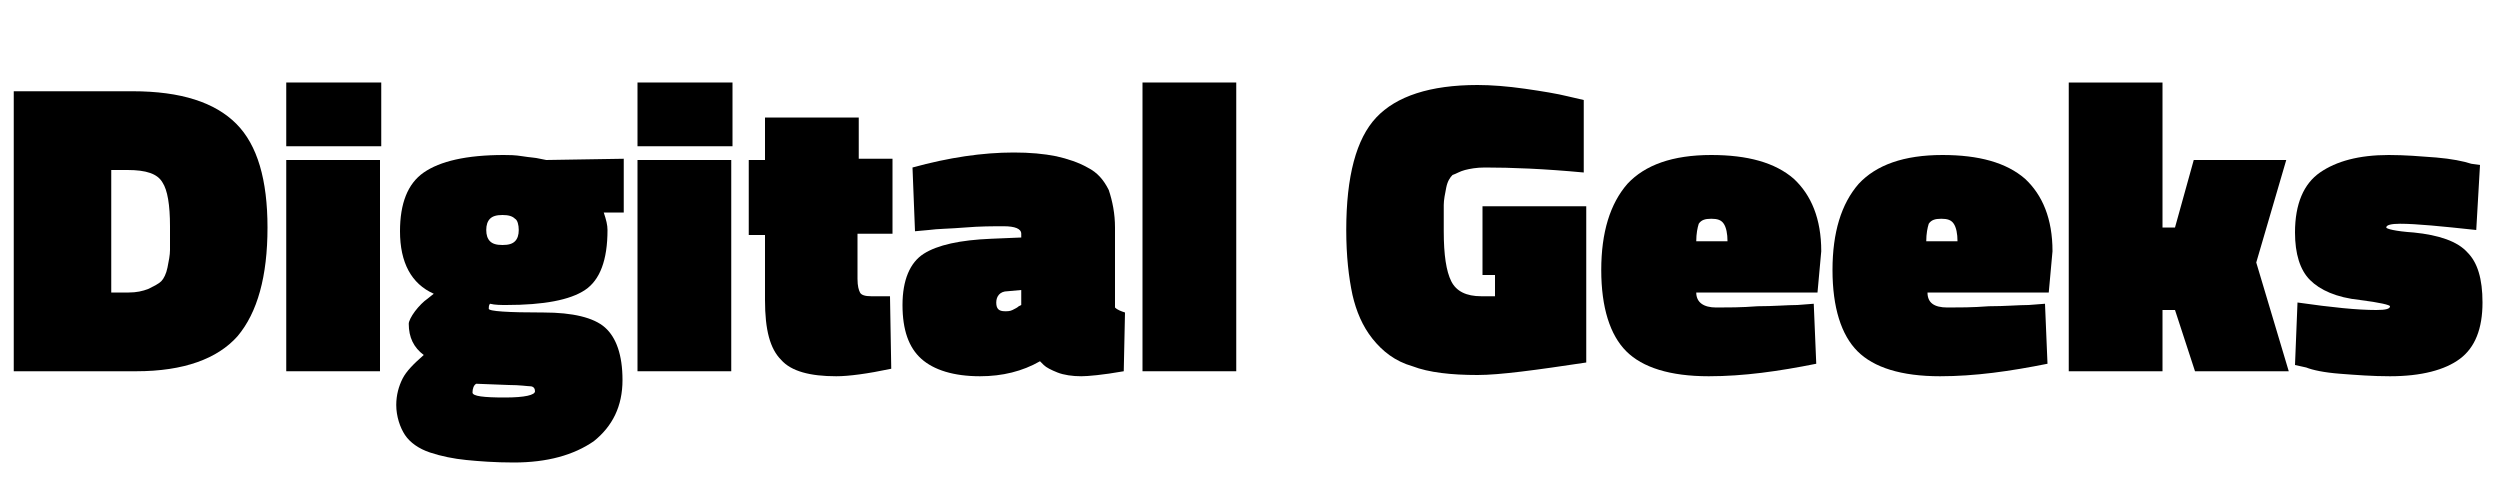 <?xml version="1.0" encoding="utf-8"?>
<!-- Generator: Adobe Illustrator 22.1.0, SVG Export Plug-In . SVG Version: 6.00 Build 0)  -->
<svg version="1.1" id="Слой_1" xmlns="http://www.w3.org/2000/svg" xmlns:xlink="http://www.w3.org/1999/xlink" x="0px" y="0px"
	 viewBox="0 0 200 40" style="enable-background:new 0 0 200 40;" xml:space="preserve">
<g>
	<path d="M10.9,29.7H1.1V7.3h9.5c3.9,0,6.6,0.9,8.3,2.6c1.7,1.7,2.5,4.5,2.5,8.3c0,3.9-0.8,6.8-2.4,8.7
		C17.4,28.7,14.7,29.7,10.9,29.7z M13.6,18.1c0-1.7-0.2-2.9-0.6-3.5c-0.4-0.7-1.3-1-2.8-1H8.9v9.8h1.4c0.6,0,1.1-0.1,1.6-0.3
		c0.4-0.2,0.8-0.4,1-0.6c0.2-0.2,0.4-0.6,0.5-1.1c0.1-0.5,0.2-1,0.2-1.4C13.6,19.5,13.6,18.9,13.6,18.1z"/>
	<path d="M22.9,11.7V6.6h7.6v5.1H22.9z M22.9,29.7V12.8h7.5v16.9H22.9z"/>
	<path d="M41.1,37c-1.5,0-2.8-0.1-3.8-0.2c-1-0.1-2-0.3-2.9-0.6c-0.9-0.3-1.6-0.8-2-1.4c-0.4-0.6-0.7-1.5-0.7-2.4
		c0-0.8,0.2-1.5,0.5-2.1c0.3-0.6,0.9-1.2,1.7-1.9c-0.8-0.6-1.2-1.4-1.2-2.5c0-0.2,0.2-0.6,0.5-1c0.3-0.4,0.7-0.8,1-1l0.5-0.4
		c-1.8-0.8-2.7-2.5-2.7-5c0-2.2,0.6-3.8,1.9-4.7c1.3-0.9,3.4-1.4,6.4-1.4c0.4,0,0.9,0,1.5,0.1c0.6,0.1,1,0.1,1.4,0.2l0.5,0.1
		l6.2-0.1V17h-1.6c0.2,0.6,0.3,1,0.3,1.4c0,2.4-0.6,4-1.8,4.8c-1.2,0.8-3.3,1.2-6.3,1.2c-0.4,0-0.9,0-1.3-0.1
		c-0.1,0.1-0.1,0.3-0.1,0.4c0,0.2,1.5,0.3,4.4,0.3c2.3,0,4,0.4,4.9,1.2c0.9,0.8,1.4,2.2,1.4,4.2c0,2.1-0.8,3.7-2.3,4.9
		C45.9,36.4,43.8,37,41.1,37z M40.7,30.8l-2.6-0.1c-0.2,0.1-0.3,0.4-0.3,0.7c0,0.3,0.9,0.4,2.6,0.4c1.6,0,2.4-0.2,2.4-0.5
		c0-0.2-0.1-0.4-0.4-0.4C42.2,30.9,41.6,30.8,40.7,30.8z M39.2,19.3c0.2,0.2,0.5,0.3,1,0.3c0.5,0,0.8-0.1,1-0.3
		c0.2-0.2,0.3-0.5,0.3-0.9c0-0.4-0.1-0.8-0.3-0.9c-0.2-0.2-0.5-0.3-1-0.3c-0.5,0-0.8,0.1-1,0.3c-0.2,0.2-0.3,0.5-0.3,0.9
		C38.9,18.8,39,19.1,39.2,19.3z"/>
	<path d="M51,11.7V6.6h7.6v5.1H51z M51,29.7V12.8h7.5v16.9H51z"/>
	<path d="M68.6,18.8v3.5c0,0.6,0.1,0.9,0.2,1.1c0.1,0.2,0.4,0.3,0.9,0.3l1.5,0l0.1,5.8c-1.9,0.4-3.4,0.6-4.4,0.6
		c-2.1,0-3.6-0.4-4.4-1.3c-0.9-0.9-1.3-2.4-1.3-4.8v-5.2h-1.3v-6h1.3V9.4h7.5v3.3h2.7v6H68.6z"/>
	<path d="M89.2,18.2v6.4c0.2,0.2,0.5,0.3,0.8,0.4l-0.1,4.7c-1.7,0.3-2.9,0.4-3.4,0.4c-0.7,0-1.4-0.1-1.9-0.3
		c-0.5-0.2-0.9-0.4-1.1-0.6l-0.3-0.3c-1.4,0.8-3,1.2-4.8,1.2c-2.1,0-3.7-0.5-4.7-1.4s-1.5-2.3-1.5-4.3c0-2,0.6-3.4,1.7-4.1
		c1.1-0.7,2.9-1.1,5.4-1.2l2.4-0.1v-0.3c0-0.4-0.5-0.6-1.4-0.6c-0.9,0-1.9,0-3.1,0.1c-1.2,0.1-2.2,0.1-2.9,0.2l-1.1,0.1l-0.2-5.1
		c2.9-0.8,5.6-1.2,8.1-1.2c1.3,0,2.4,0.1,3.4,0.3c0.9,0.2,1.8,0.5,2.5,0.9c0.8,0.4,1.3,1,1.7,1.8C89,16.1,89.2,17.1,89.2,18.2z
		 M81.7,23.2l-1.1,0.1c-0.6,0-0.9,0.4-0.9,0.9c0,0.5,0.2,0.7,0.7,0.7c0.2,0,0.4,0,0.6-0.1c0.2-0.1,0.4-0.2,0.5-0.3l0.2-0.1V23.2z"/>
	<path d="M91.4,29.7V6.6h7.5v23.1H91.4z"/>
	<path d="M118.6,21.9l0-5.4h8.3V29c-4,0.6-6.9,1-8.7,1c-2.1,0-3.9-0.2-5.2-0.7c-1.4-0.4-2.4-1.2-3.2-2.2c-0.8-1-1.3-2.2-1.6-3.5
		c-0.3-1.4-0.5-3.1-0.5-5.2c0-4.3,0.8-7.3,2.4-9c1.6-1.7,4.3-2.6,8.1-2.6c1.1,0,2.4,0.1,3.8,0.3c1.4,0.2,2.6,0.4,3.4,0.6l1.3,0.3
		v5.8c-3.2-0.3-5.8-0.4-7.9-0.4c-0.7,0-1.2,0.1-1.6,0.2c-0.4,0.1-0.7,0.3-1,0.4c-0.2,0.2-0.4,0.5-0.5,1c-0.1,0.5-0.2,1-0.2,1.4
		c0,0.4,0,1.1,0,2.1c0,1.9,0.2,3.2,0.6,4c0.4,0.8,1.2,1.2,2.4,1.2l1.1,0v-1.7H118.6z"/>
	<path d="M137.3,24.6c0.9,0,2,0,3.3-0.1c1.3,0,2.4-0.1,3.2-0.1l1.3-0.1l0.2,4.8c-3,0.6-5.8,1-8.6,1c-3.1,0-5.3-0.7-6.6-2
		c-1.3-1.3-2-3.5-2-6.5c0-3,0.7-5.3,2.1-6.9c1.4-1.5,3.6-2.3,6.7-2.3c2.9,0,5.1,0.6,6.6,1.9c1.4,1.3,2.2,3.2,2.2,5.8l-0.3,3.3h-9.7
		C135.7,24.2,136.3,24.6,137.3,24.6z M135.7,19.3h2.5c0-0.6-0.1-1.1-0.3-1.4c-0.2-0.3-0.5-0.4-1-0.4c-0.5,0-0.8,0.1-1,0.4
		C135.8,18.2,135.7,18.7,135.7,19.3z"/>
	<path d="M155.8,24.6c0.9,0,2,0,3.3-0.1c1.3,0,2.4-0.1,3.2-0.1l1.3-0.1l0.2,4.8c-3,0.6-5.8,1-8.6,1c-3.1,0-5.3-0.7-6.6-2
		c-1.3-1.3-2-3.5-2-6.5c0-3,0.7-5.3,2.1-6.9c1.4-1.5,3.6-2.3,6.7-2.3c2.9,0,5.1,0.6,6.6,1.9c1.4,1.3,2.2,3.2,2.2,5.8l-0.3,3.3h-9.7
		C154.2,24.2,154.7,24.6,155.8,24.6z M154.1,19.3h2.5c0-0.6-0.1-1.1-0.3-1.4c-0.2-0.3-0.5-0.4-1-0.4c-0.5,0-0.8,0.1-1,0.4
		C154.2,18.2,154.1,18.7,154.1,19.3z"/>
	<path d="M173,29.7h-7.5V6.6h7.5v11.6h1l1.5-5.4h7.4l-2.4,8.2l2.6,8.7h-7.5l-1.6-4.9h-1V29.7z"/>
	<path d="M198.4,13.2l-0.3,5.2c-2.8-0.3-4.8-0.5-6.1-0.5c-0.7,0-1.1,0.1-1.1,0.3c0,0.1,0.7,0.3,2.2,0.4c2,0.2,3.5,0.7,4.3,1.6
		c0.8,0.8,1.2,2.1,1.2,4c0,2.1-0.6,3.6-1.8,4.5c-1.2,0.9-3.1,1.4-5.6,1.4c-1.4,0-2.7-0.1-4-0.2c-1.3-0.1-2.2-0.3-2.7-0.5l-0.9-0.2
		l0.2-5c2.8,0.4,4.8,0.6,6.3,0.6c0.8,0,1.1-0.1,1.1-0.3c0-0.1-0.8-0.3-2.4-0.5c-1.9-0.2-3.2-0.8-4-1.6c-0.8-0.8-1.2-2.1-1.2-3.8
		c0-2.3,0.7-3.9,2-4.8c1.3-0.9,3.1-1.4,5.5-1.4c1.3,0,2.5,0.1,3.8,0.2c1.2,0.1,2.2,0.3,2.8,0.5L198.4,13.2z"/>
</g>
</svg>
